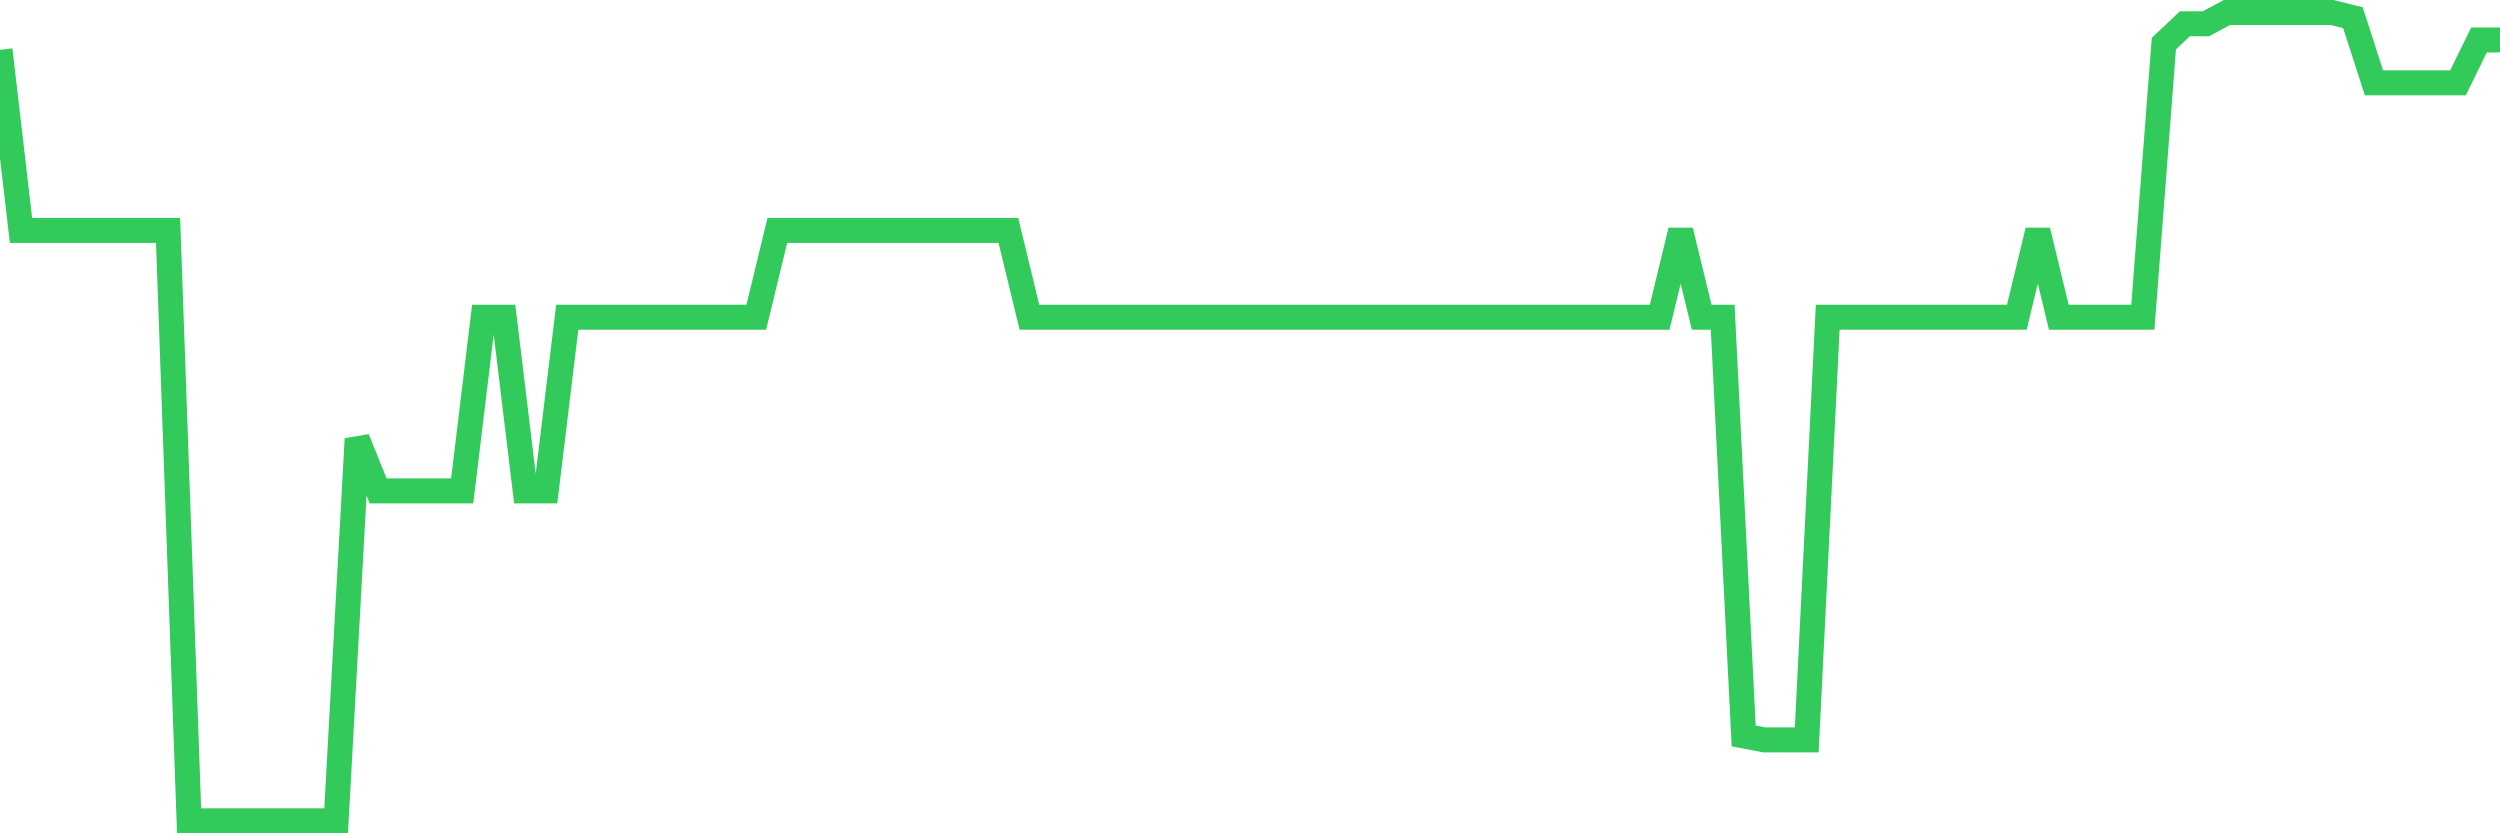 <svg
  xmlns="http://www.w3.org/2000/svg"
  xmlns:xlink="http://www.w3.org/1999/xlink"
  width="120"
  height="40"
  viewBox="0 0 120 40"
  preserveAspectRatio="none"
>
  <polyline
    points="0,2.392 1.008,11.061 2.017,11.061 3.025,11.061 4.034,11.061 5.042,11.061 6.05,11.061 7.059,11.061 8.067,11.061 9.076,39.4 10.084,39.4 11.092,39.4 12.101,39.4 13.109,39.4 14.118,39.4 15.126,39.4 16.134,39.4 17.143,21.063 18.151,23.563 19.16,23.563 20.168,23.563 21.176,23.563 22.185,23.563 23.193,15.228 24.202,15.228 25.21,23.563 26.218,23.563 27.227,15.228 28.235,15.228 29.244,15.228 30.252,15.228 31.261,15.228 32.269,15.228 33.277,15.228 34.286,15.228 35.294,15.228 36.303,15.228 37.311,11.061 38.319,11.061 39.328,11.061 40.336,11.061 41.345,11.061 42.353,11.061 43.361,11.061 44.37,11.061 45.378,11.061 46.387,11.061 47.395,11.061 48.403,11.061 49.412,15.228 50.42,15.228 51.429,15.228 52.437,15.228 53.445,15.228 54.454,15.228 55.462,15.228 56.471,15.228 57.479,15.228 58.487,15.228 59.496,15.228 60.504,15.228 61.513,15.228 62.521,15.228 63.529,15.228 64.538,15.228 65.546,15.228 66.555,15.228 67.563,15.228 68.571,15.228 69.58,15.228 70.588,15.228 71.597,15.228 72.605,15.228 73.613,15.228 74.622,15.228 75.63,15.228 76.639,15.228 77.647,15.228 78.655,15.228 79.664,15.228 80.672,11.069 81.681,15.228 82.689,15.228 83.697,35.324 84.706,35.516 85.714,35.516 86.723,35.516 87.731,15.228 88.739,15.228 89.748,15.228 90.756,15.228 91.765,15.228 92.773,15.228 93.782,15.228 94.79,15.228 95.798,15.228 96.807,15.228 97.815,11.069 98.824,15.228 99.832,15.228 100.84,15.228 101.849,15.228 102.857,15.228 103.866,2.092 104.874,1.142 105.882,1.142 106.891,0.6 107.899,0.6 108.908,0.6 109.916,0.6 110.924,0.6 111.933,0.6 112.941,0.85 113.95,3.976 114.958,3.976 115.966,3.976 116.975,3.976 117.983,3.976 118.992,1.917 120,1.917"
    fill="none"
    stroke="#32ca5b"
    stroke-width="1.2"
  >
  </polyline>
</svg>